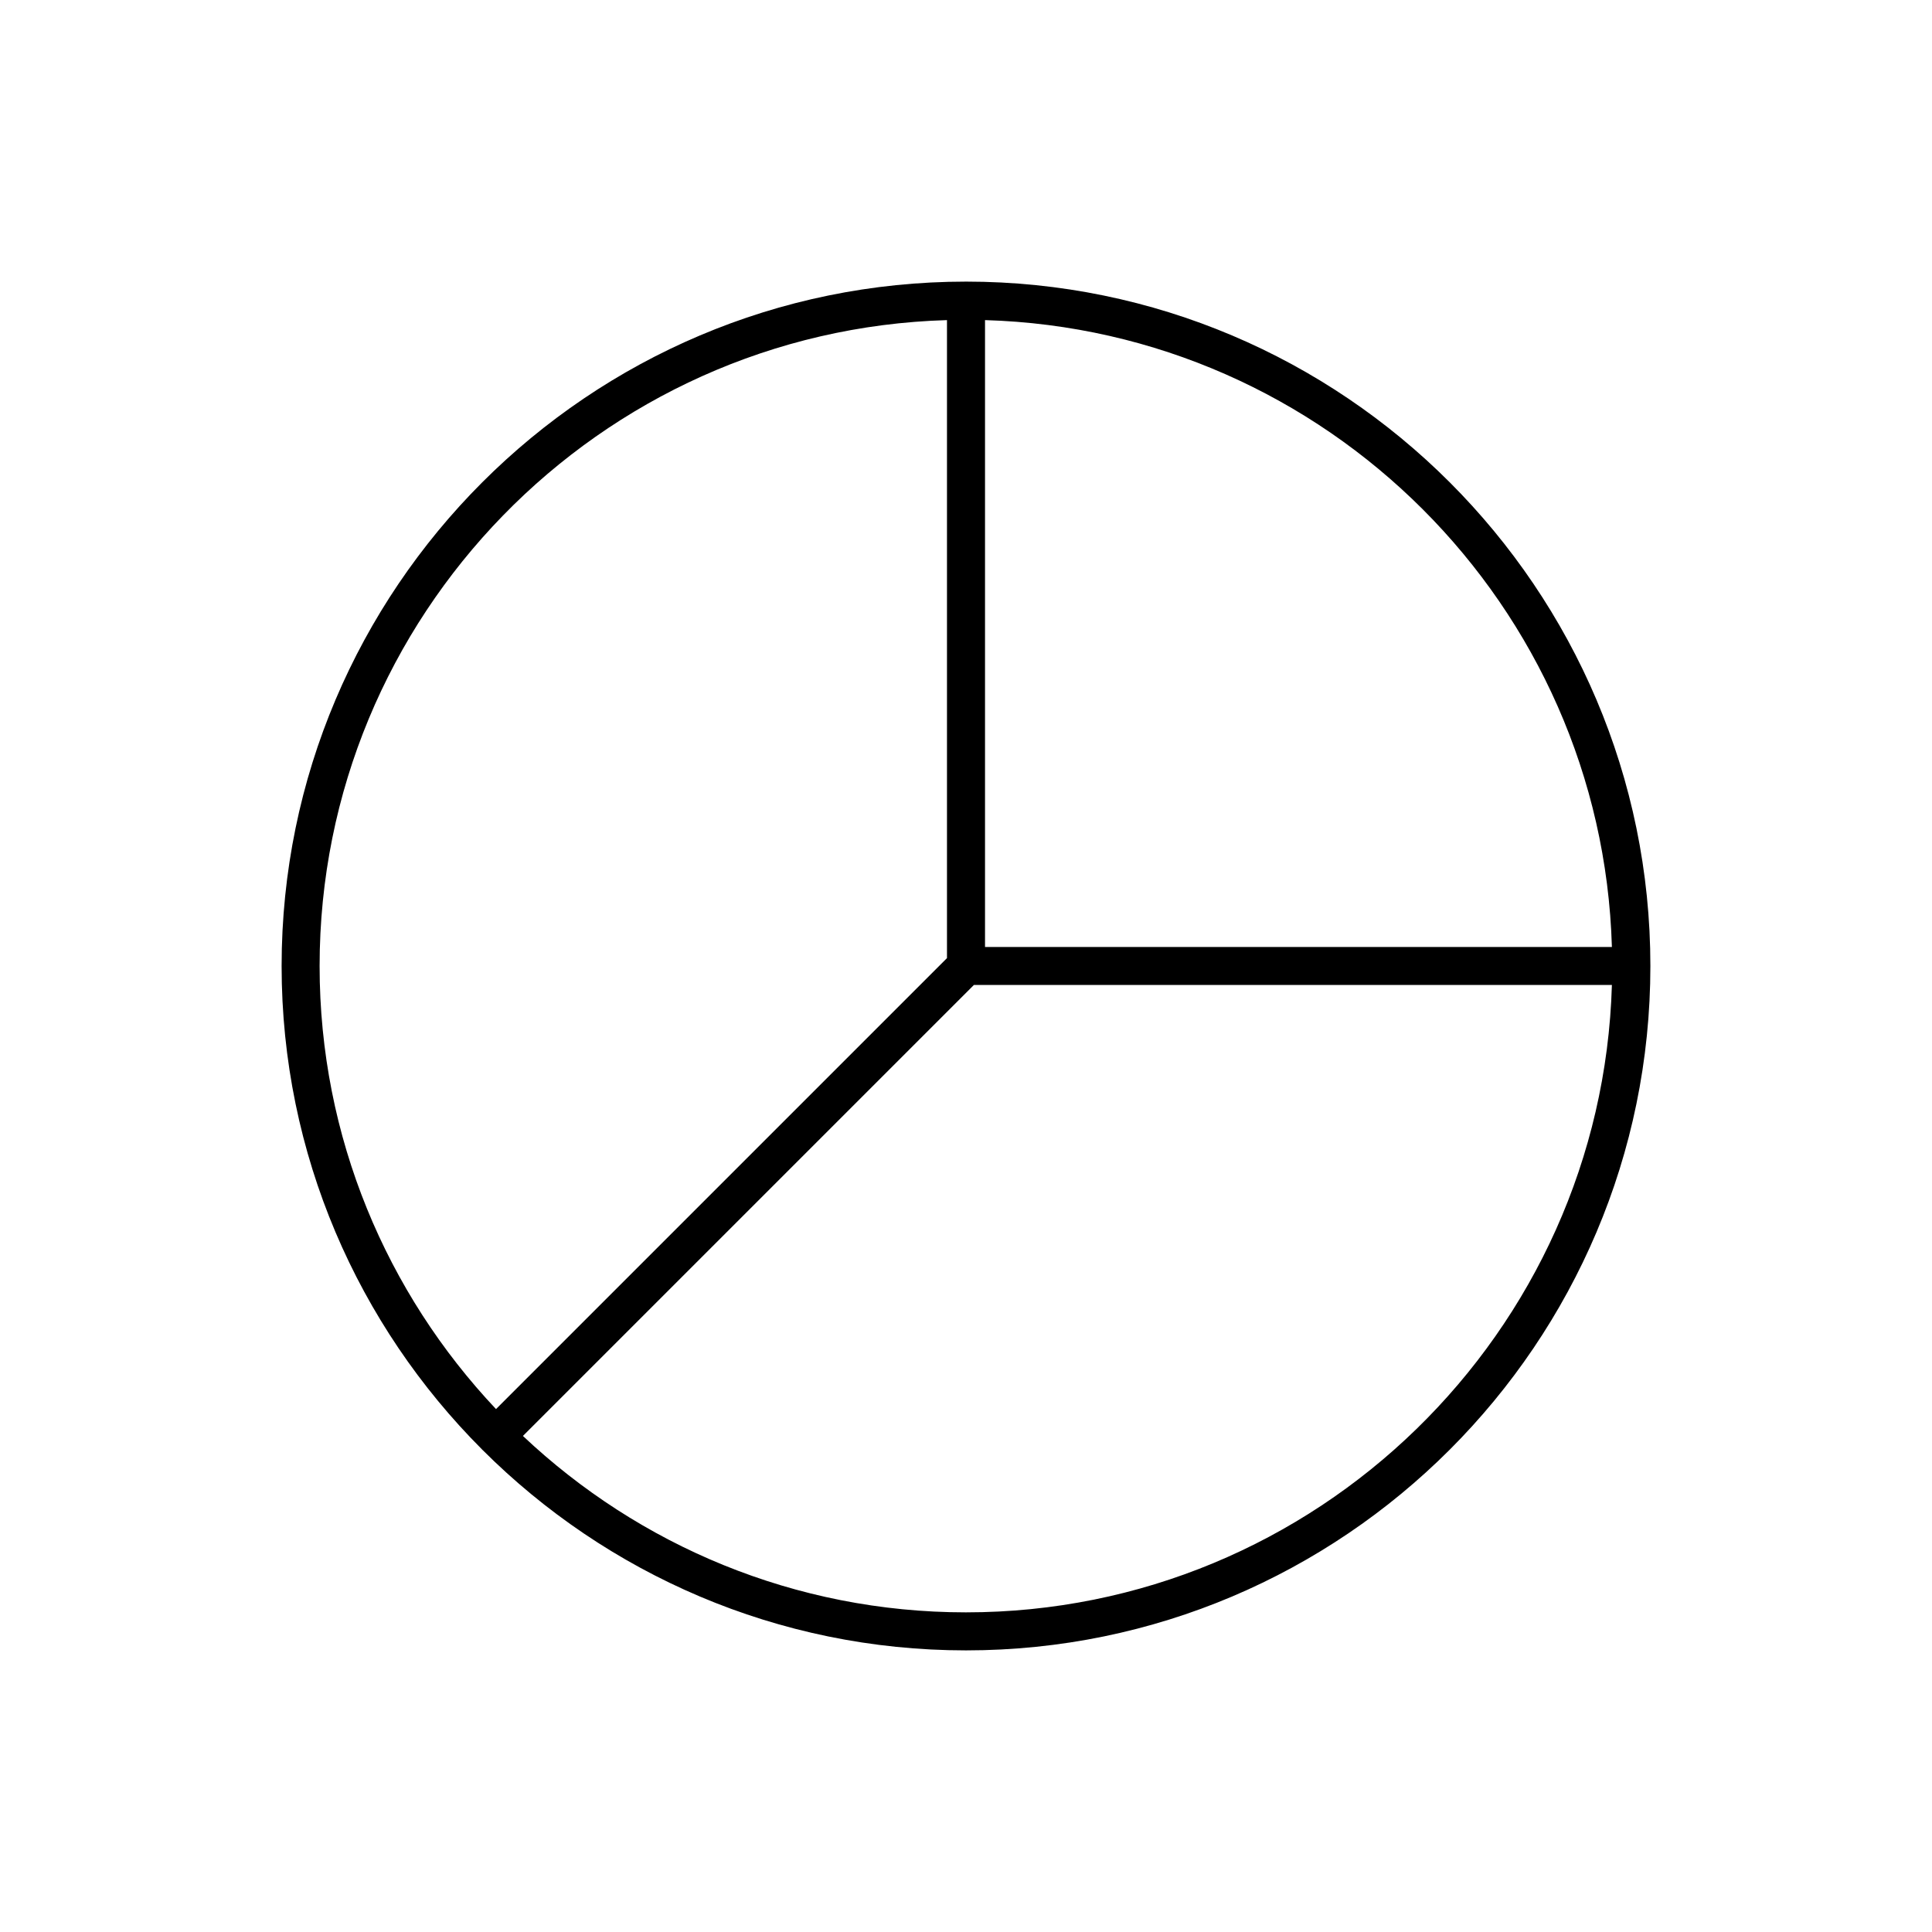 <?xml version="1.0" encoding="UTF-8"?>
<!-- Uploaded to: ICON Repo, www.svgrepo.com, Generator: ICON Repo Mixer Tools -->
<svg fill="#000000" width="800px" height="800px" version="1.1" viewBox="144 144 512 512" xmlns="http://www.w3.org/2000/svg">
 <path d="m400 218.63c-100.01 0-181.37 81.359-181.37 181.37 0 49.969 20.312 95.277 53.113 128.11 0.023 0.031 0.031 0.066 0.059 0.09 0.031 0.023 0.059 0.035 0.086 0.059 32.832 32.793 78.145 53.109 128.11 53.109 100.01 0 181.37-81.359 181.37-181.37s-81.363-181.37-181.37-181.37zm171.17 176.33h-166.13v-166.13c90.449 2.637 163.5 75.684 166.13 166.13zm-176.21-166.13v169.08l-119.51 119.51c-28.949-30.691-46.75-72.004-46.75-117.42 0-92.762 74.129-168.48 166.26-171.17zm5.039 342.46c-45.418 0-86.73-17.801-117.42-46.75l119.51-119.51h169.08c-2.684 92.129-78.402 166.26-171.17 166.26z"/>
</svg>